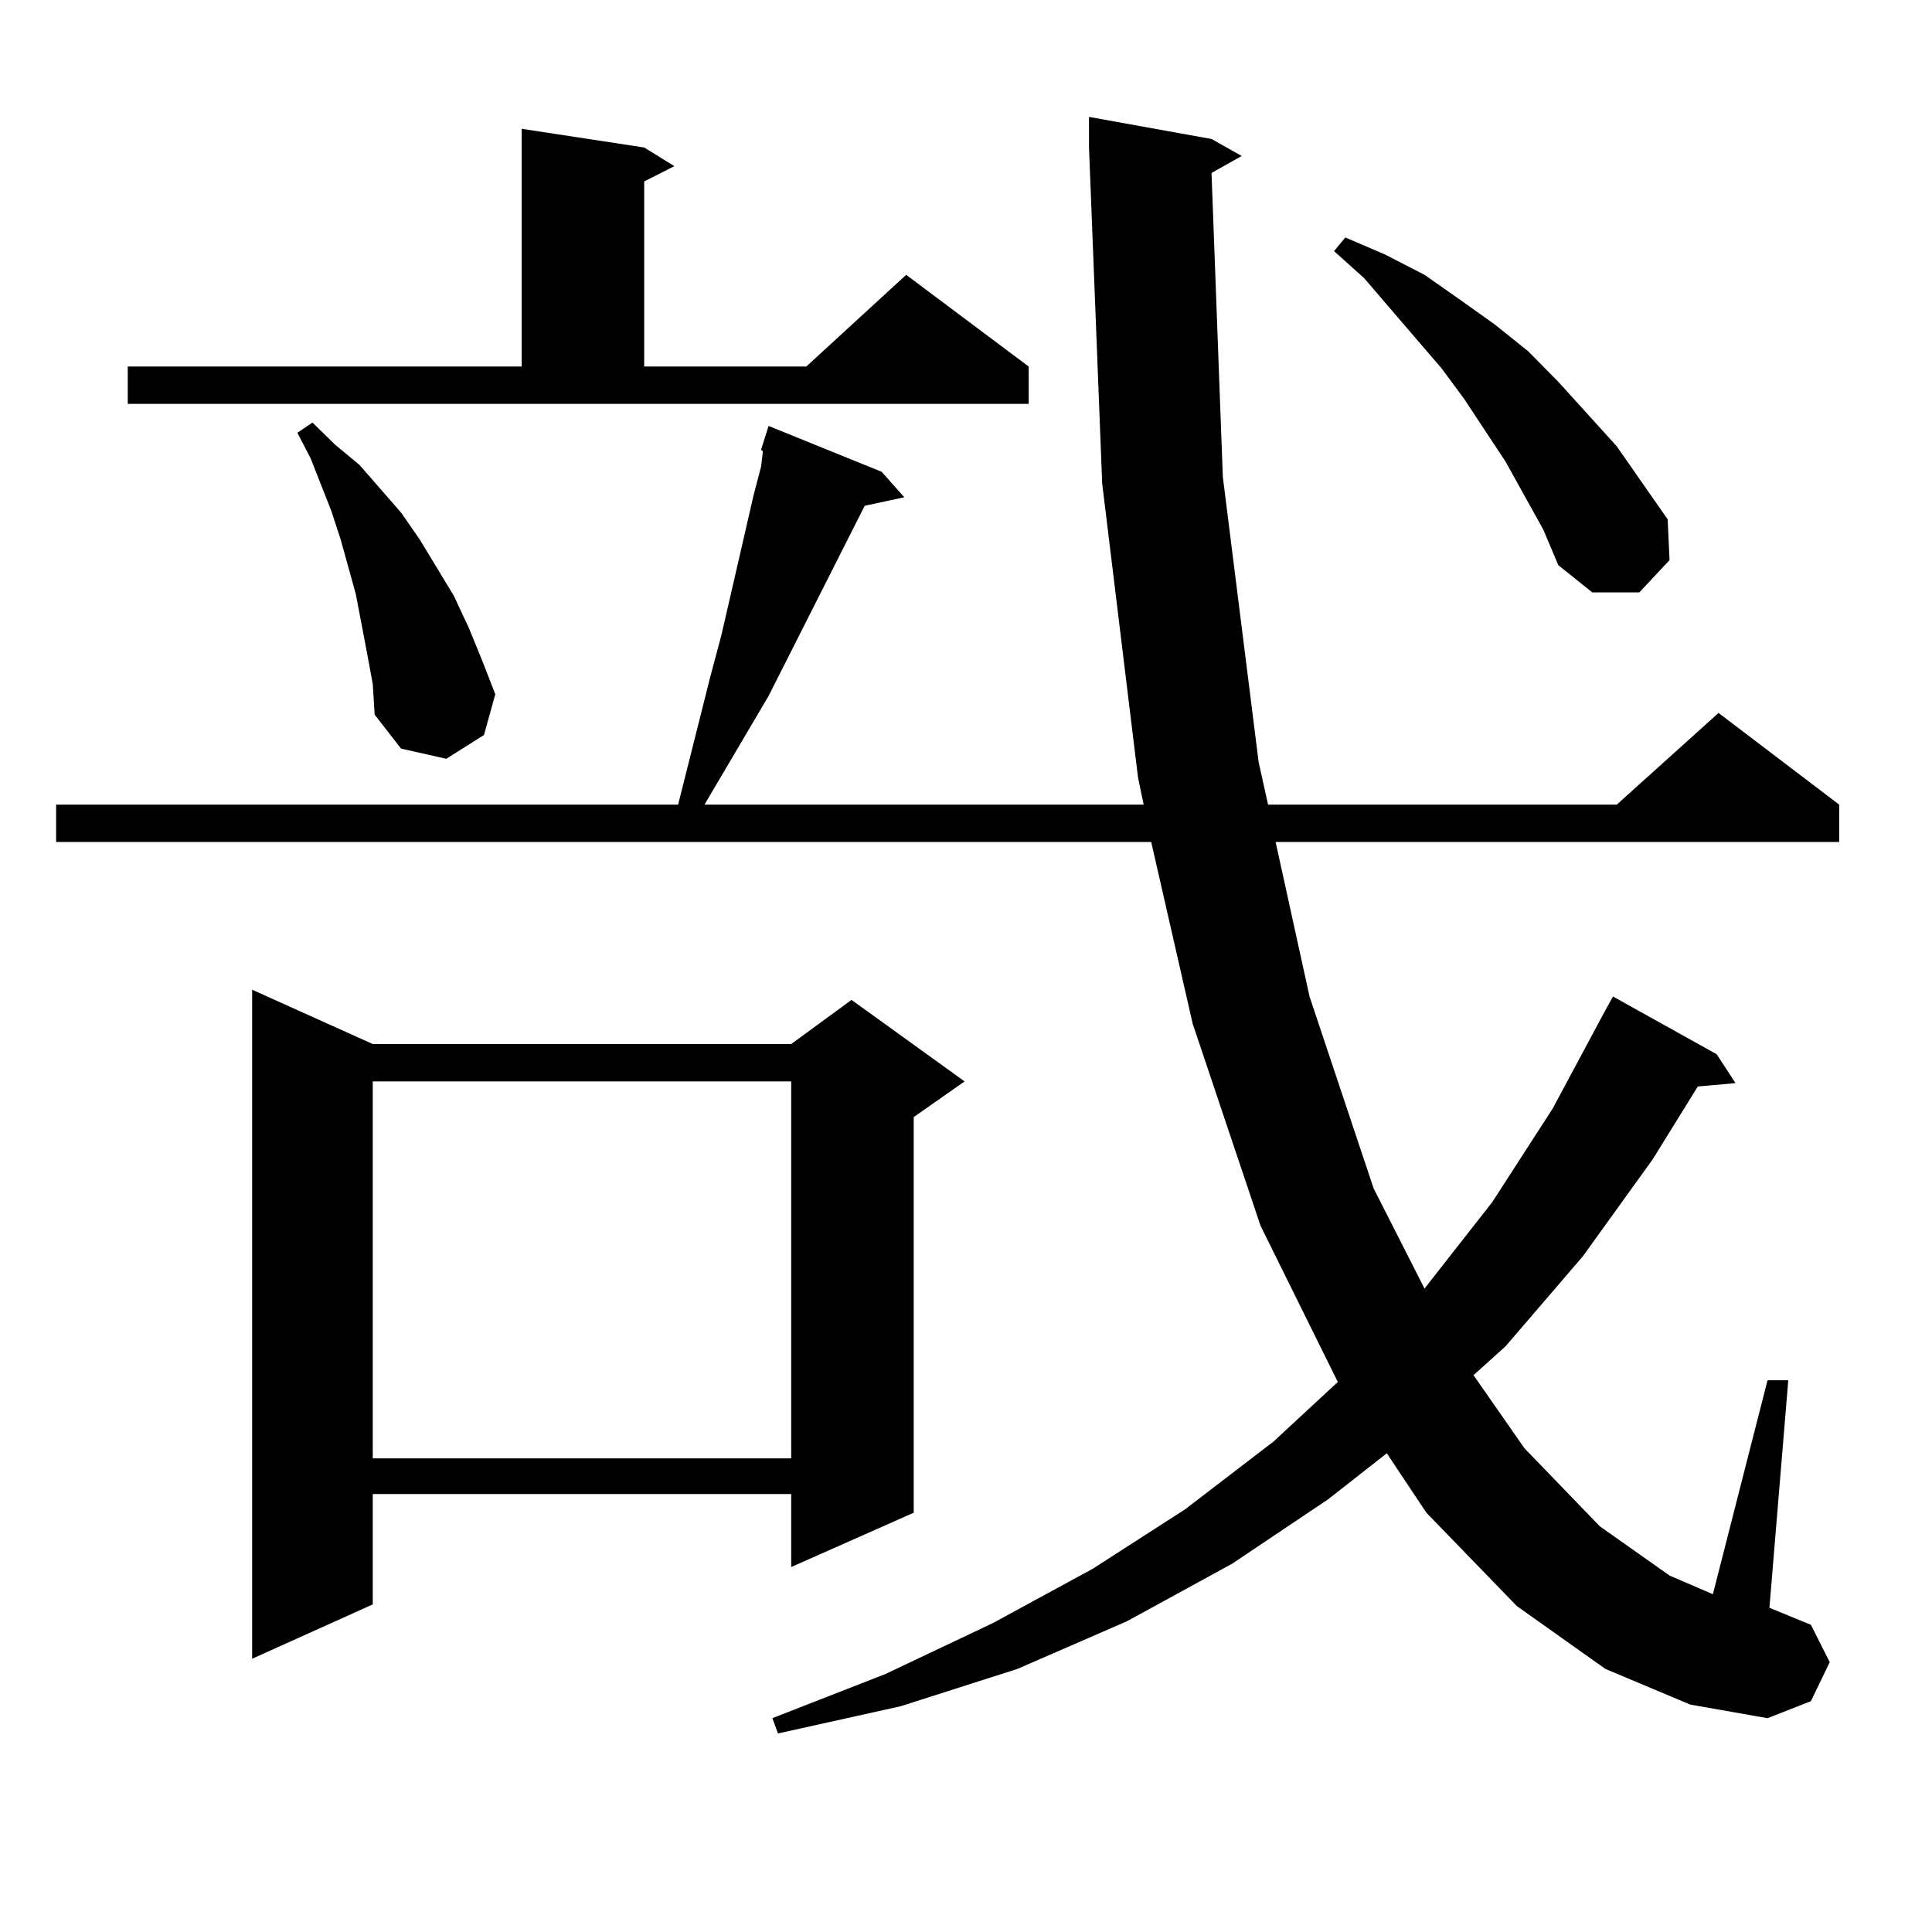 <?xml version="1.0" encoding="utf-8"?>
<!-- Generator: Adobe Illustrator 16.0.0, SVG Export Plug-In . SVG Version: 6.00 Build 0)  -->
<!DOCTYPE svg PUBLIC "-//W3C//DTD SVG 1.1//EN" "http://www.w3.org/Graphics/SVG/1.1/DTD/svg11.dtd">
<svg version="1.1" id="图层_1" xmlns="http://www.w3.org/2000/svg" xmlns:xlink="http://www.w3.org/1999/xlink" x="0px" y="0px"
	 width="1000px" height="1000px" viewBox="0 0 1000 1000" enable-background="new 0 0 1000 1000" xml:space="preserve">
<path d="M627.082,89.52l5.854,157.324L651.472,394.5l4.878,21.973h180.483l52.682-47.461l62.438,47.461v19.336h-291.7l17.561,79.98
	l33.17,99.316l26.341,51.855l35.121-44.824l31.219-48.34l27.316-50.977l3.902-7.031l53.657,29.883l9.756,14.941l-19.512,1.758
	l-23.414,37.793l-36.097,50.098l-39.999,46.582l-16.585,14.941l26.341,37.793l39.023,40.43l36.097,25.488l22.438,9.668
	l28.292-110.742h10.731l-9.756,117.773l21.463,8.789l9.756,19.336l-9.756,20.215l-22.438,8.789l-39.999-7.031l-43.901-18.457
	l-45.853-32.52l-46.828-48.34l-20.487-30.762l-30.243,23.73l-49.755,33.398l-54.633,29.883l-56.584,24.609l-60.486,19.336
	l-63.413,14.063l-2.927-7.91l58.535-22.852l55.608-26.367l51.706-28.125l47.804-30.762l45.853-35.156l33.17-30.762l-39.999-80.859
	l-35.121-104.59l-21.463-94.043H29.048v-19.336h321.943l16.585-65.918l5.854-21.973l16.585-72.07l3.902-14.941l0.976-7.91
	l-0.976-0.879l3.902-12.305l58.535,23.73l11.707,13.184l-20.487,4.395l-49.755,98.438l-33.17,56.25h227.312l-2.927-14.063
	l-18.536-152.051l-6.829-174.023v-15.82l63.413,11.426l15.609,8.789L627.082,89.52z M66.12,189.715h203.897V66.668l63.413,9.668
	l15.609,9.668l-15.609,7.91v95.801h83.9l51.706-47.461l63.413,47.461v19.336H66.12V189.715z M192.946,540.398h216.58l31.219-22.852
	l58.535,42.188l-26.341,18.457v204.785l-63.413,28.125v-37.793h-216.58v57.129l-62.438,28.125V512.273L192.946,540.398z
	 M190.02,338.25l-5.854-30.762l-3.902-14.063l-3.902-14.063l-4.878-14.941l-10.731-27.246l-6.829-13.184l7.805-5.273l11.707,11.426
	l12.683,10.547l10.731,12.305l10.731,12.305l9.756,14.063l17.561,29.004l7.805,16.699l6.829,16.699l6.829,17.578l-5.854,21.094
	l-19.512,12.305l-23.414-5.273l-13.658-17.578l-0.976-15.82L190.02,338.25z M192.946,559.734v195.117h216.58V559.734H192.946z
	 M779.273,238.934l-21.463-32.52l-11.707-15.82l-39.999-46.582l-15.609-14.063l5.854-7.031l20.487,8.789l20.487,10.547
	l17.561,12.305l18.536,13.184l17.561,14.063l15.609,15.82l30.243,33.398l26.341,37.793l0.976,21.094l-15.609,16.699h-24.39
	l-17.561-14.063l-7.805-18.457L779.273,238.934z"/>
</svg>
